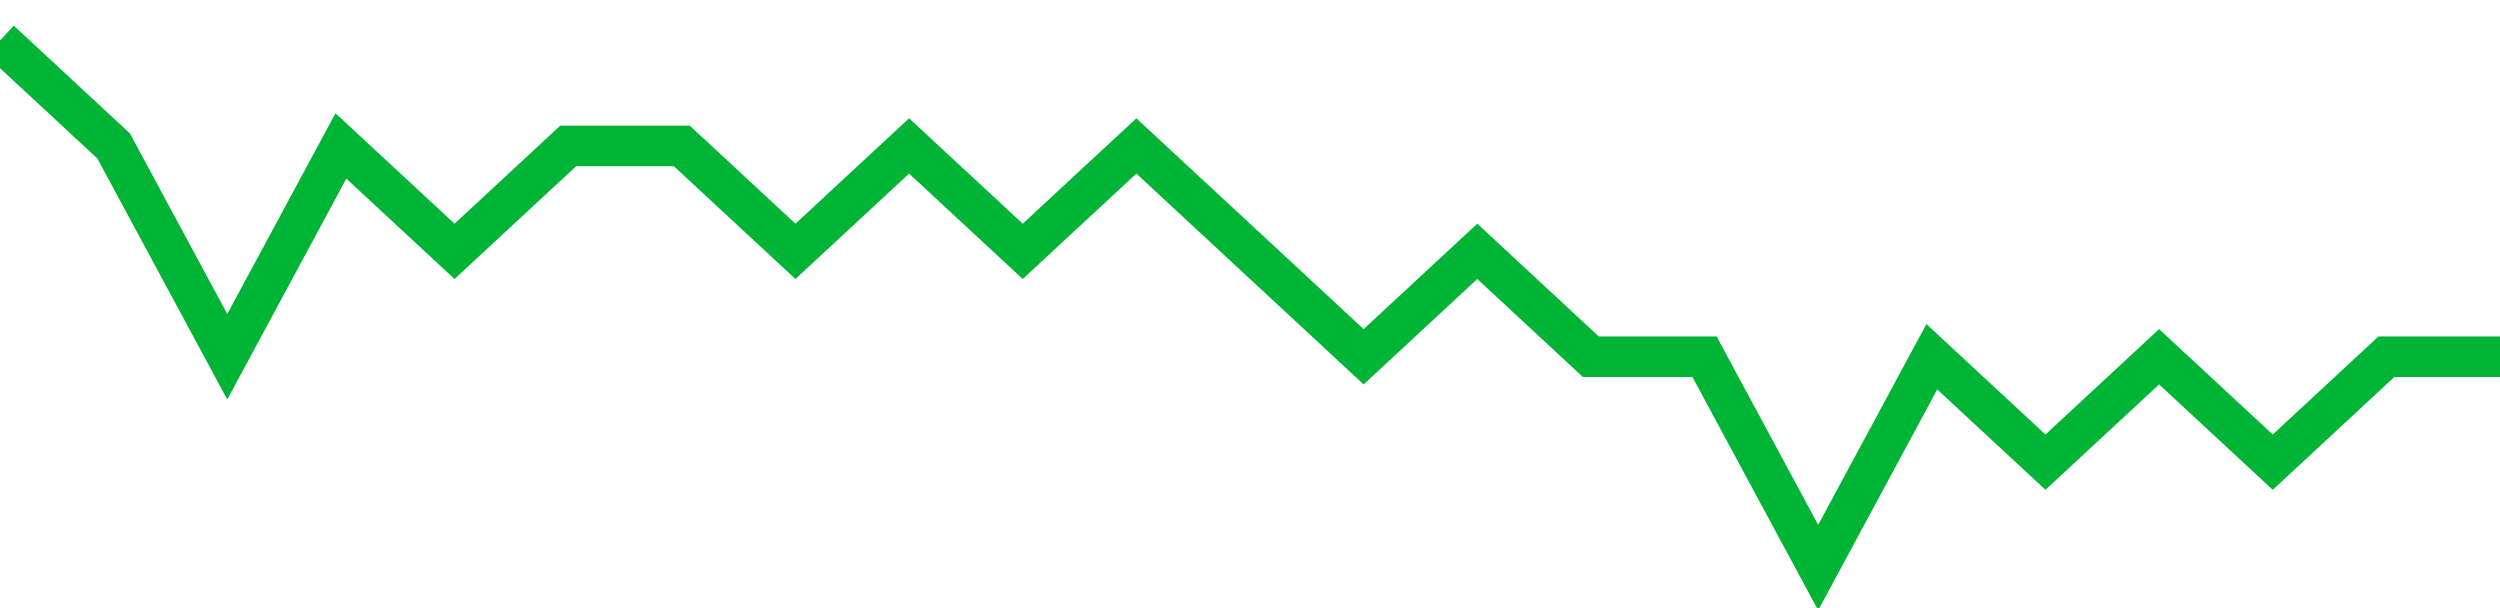 <!-- Generated with https://github.com/jxxe/sparkline/ --><svg viewBox="0 0 185 45" class="sparkline" xmlns="http://www.w3.org/2000/svg"><path class="sparkline--fill" d="M 0 3 L 0 3 L 8.409 10.8 L 16.818 26.4 L 25.227 10.8 L 33.636 18.6 L 42.045 10.8 L 50.455 10.8 L 58.864 18.6 L 67.273 10.8 L 75.682 18.6 L 84.091 10.8 L 92.5 18.6 L 100.909 26.4 L 109.318 18.6 L 117.727 26.4 L 126.136 26.4 L 134.545 42 L 142.955 26.4 L 151.364 34.2 L 159.773 26.4 L 168.182 34.2 L 176.591 26.4 L 185 26.4 V 45 L 0 45 Z" stroke="none" fill="none" ></path><path class="sparkline--line" d="M 0 3 L 0 3 L 8.409 10.8 L 16.818 26.4 L 25.227 10.8 L 33.636 18.6 L 42.045 10.8 L 50.455 10.8 L 58.864 18.6 L 67.273 10.8 L 75.682 18.6 L 84.091 10.8 L 92.5 18.6 L 100.909 26.4 L 109.318 18.6 L 117.727 26.4 L 126.136 26.4 L 134.545 42 L 142.955 26.4 L 151.364 34.2 L 159.773 26.4 L 168.182 34.2 L 176.591 26.4 L 185 26.4" fill="none" stroke-width="3" stroke="#00B436" ></path></svg>